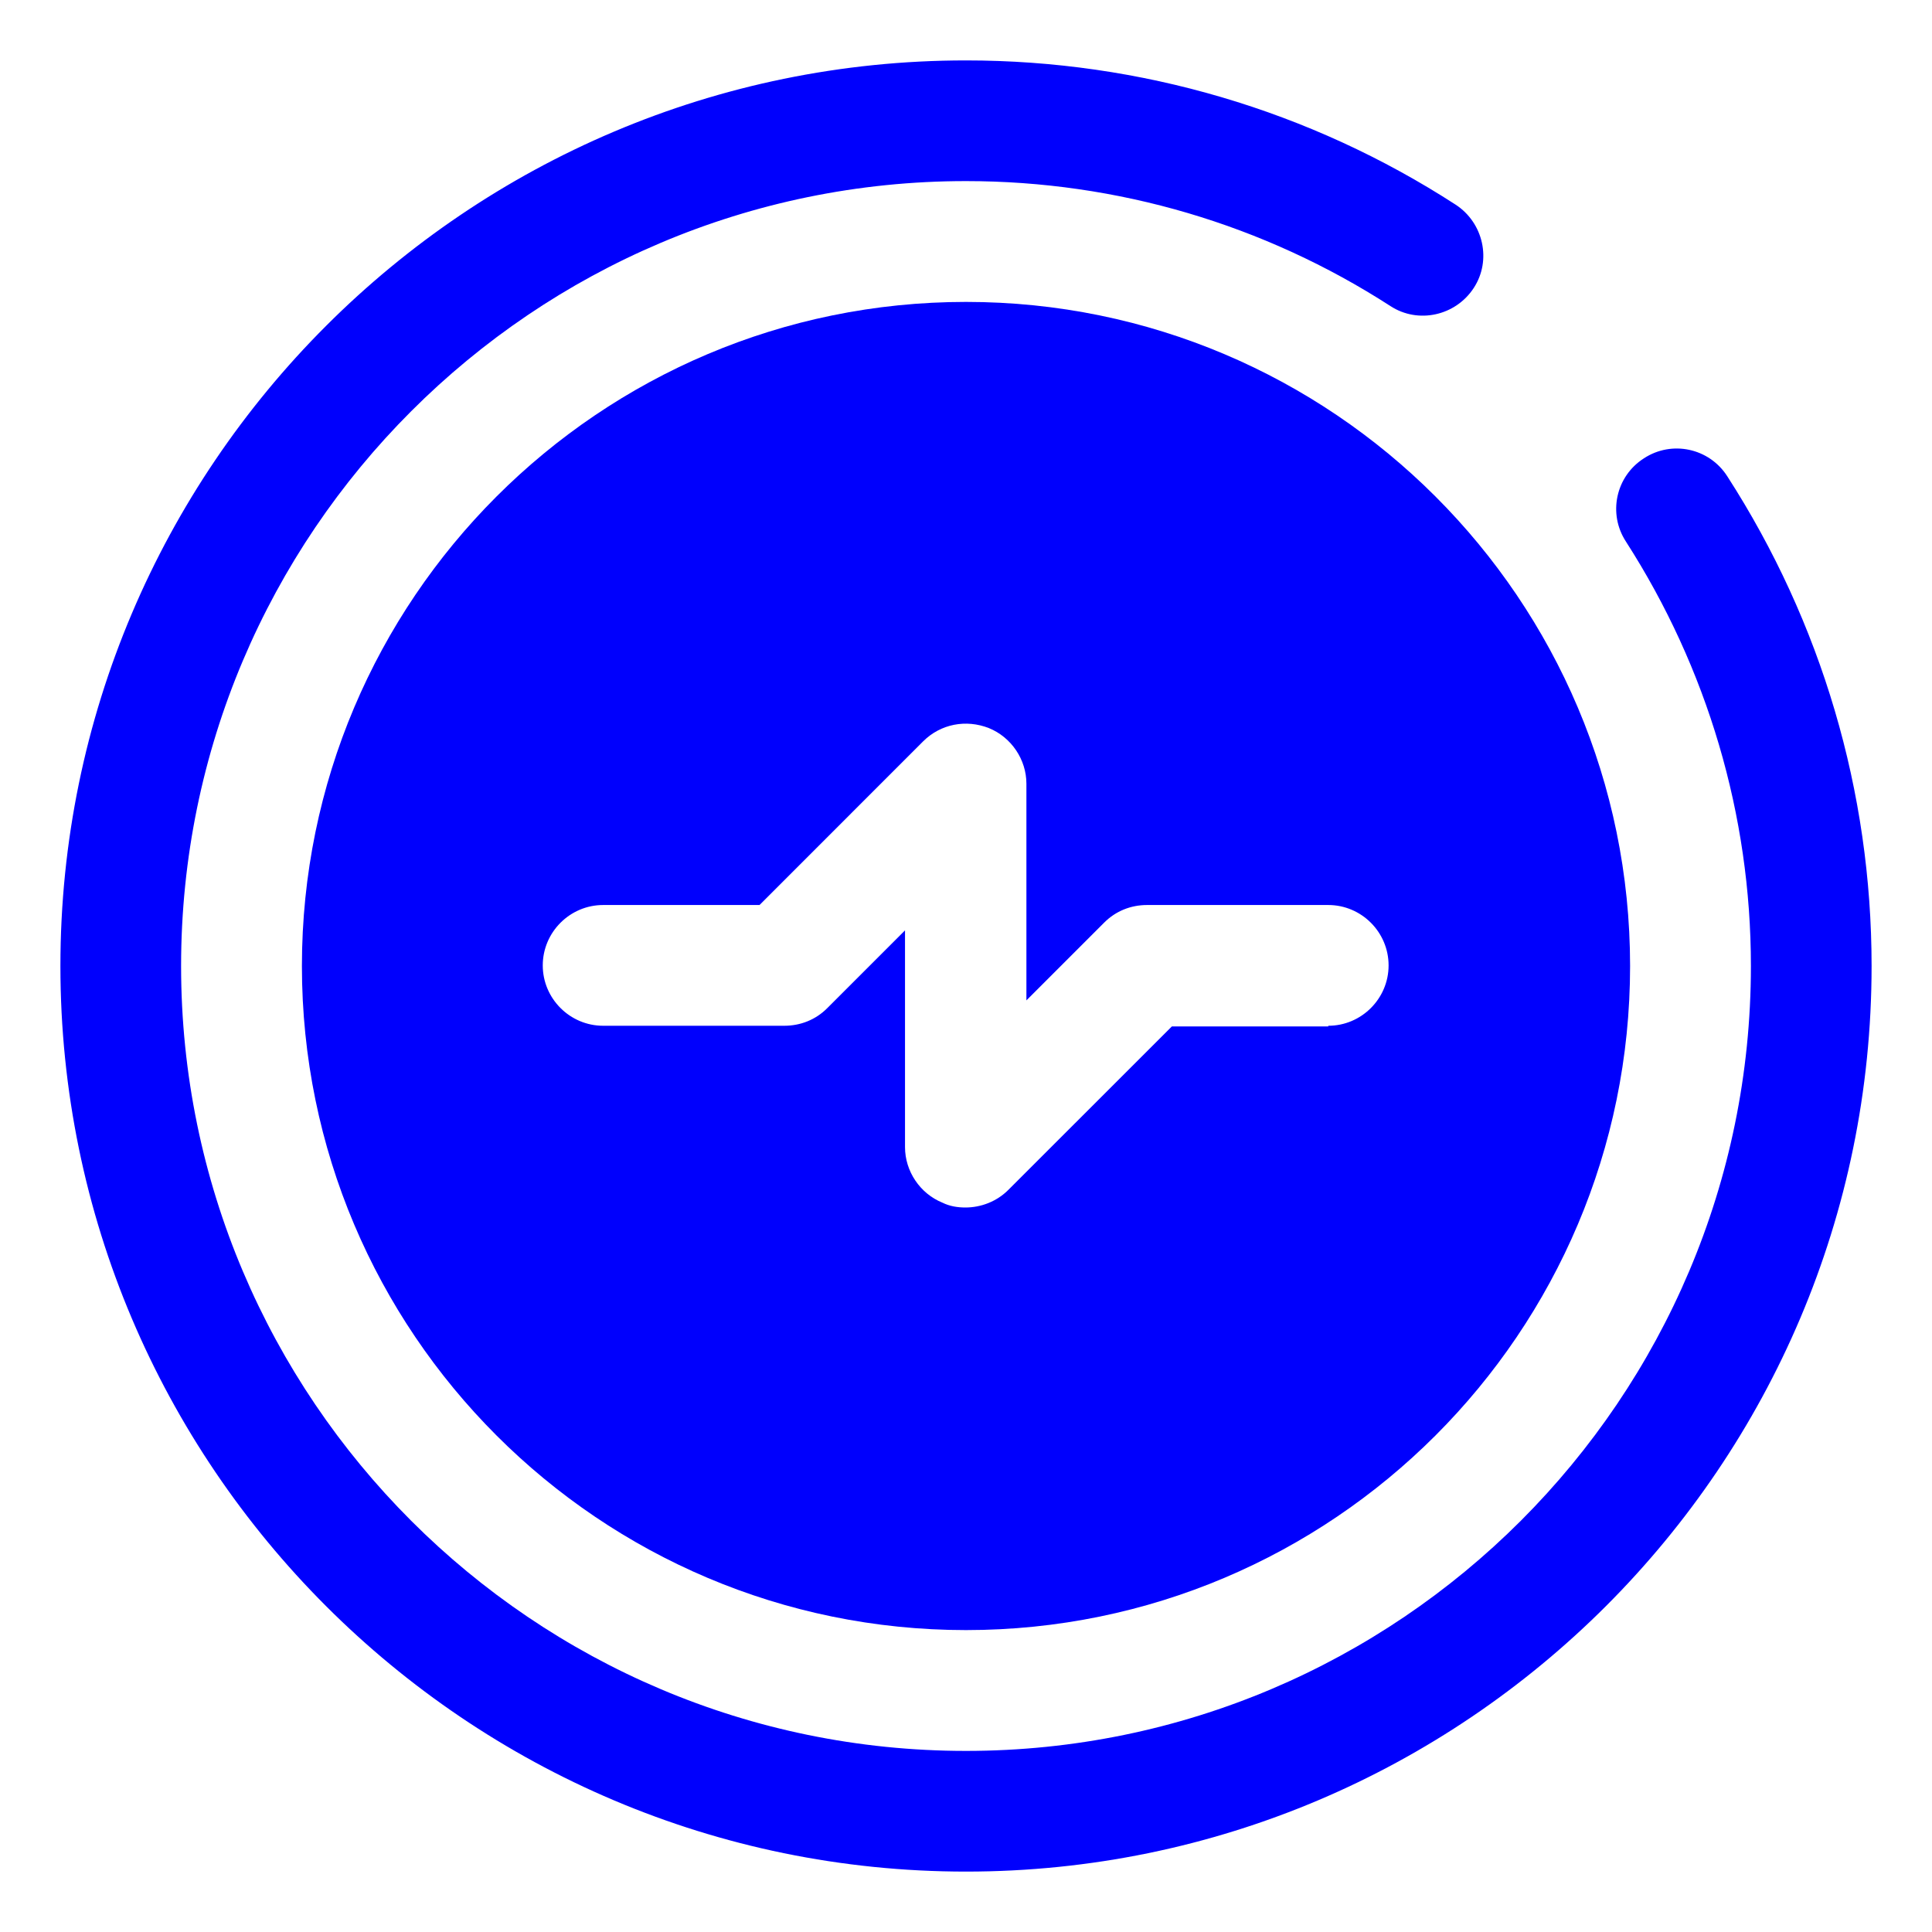<svg width="30" height="30" viewBox="0 0 30 30" fill="none" xmlns="http://www.w3.org/2000/svg">
<g clip-path="url(#clip0_11_624)">
<path d="M15 29.062C7.247 29.062 0.938 22.753 0.938 15C0.938 7.247 7.247 0.938 15 0.938C17.709 0.938 20.344 1.716 22.603 3.178C23.034 3.459 23.166 4.041 22.884 4.472C22.603 4.903 22.022 5.034 21.591 4.753C19.631 3.487 17.353 2.812 15 2.812C8.278 2.812 2.812 8.278 2.812 15C2.812 21.722 8.278 27.188 15 27.188C21.722 27.188 27.188 21.722 27.188 15C27.188 12.656 26.512 10.378 25.247 8.409C24.966 7.978 25.087 7.397 25.528 7.116C25.959 6.834 26.541 6.956 26.822 7.397C28.284 9.666 29.062 12.291 29.062 15C29.062 22.753 22.753 29.062 15 29.062Z" fill="#0000FD"/>
<path d="M15 4.688C9.309 4.688 4.688 9.309 4.688 15C4.688 20.691 9.309 25.312 15 25.312C20.691 25.312 25.312 20.691 25.312 15C25.312 9.309 20.691 4.688 15 4.688ZM20.625 15.938H18.197L15.656 18.478C15.478 18.656 15.234 18.75 14.991 18.75C14.869 18.75 14.747 18.731 14.634 18.675C14.287 18.534 14.053 18.188 14.053 17.812V14.447L12.844 15.656C12.666 15.834 12.431 15.928 12.178 15.928H9.366C8.85 15.928 8.428 15.506 8.428 14.991C8.428 14.475 8.85 14.053 9.366 14.053H11.794L14.334 11.512C14.606 11.241 15 11.166 15.356 11.306C15.703 11.447 15.938 11.794 15.938 12.169V15.534L17.147 14.325C17.325 14.147 17.559 14.053 17.812 14.053H20.625C21.141 14.053 21.562 14.475 21.562 14.991C21.562 15.506 21.141 15.928 20.625 15.928V15.938Z" fill="#0000FD"/>
</g>
<defs>
<clipPath id="clip0_11_624">
<rect width="30" height="30" fill="white"/>
</clipPath>
</defs>
</svg>
